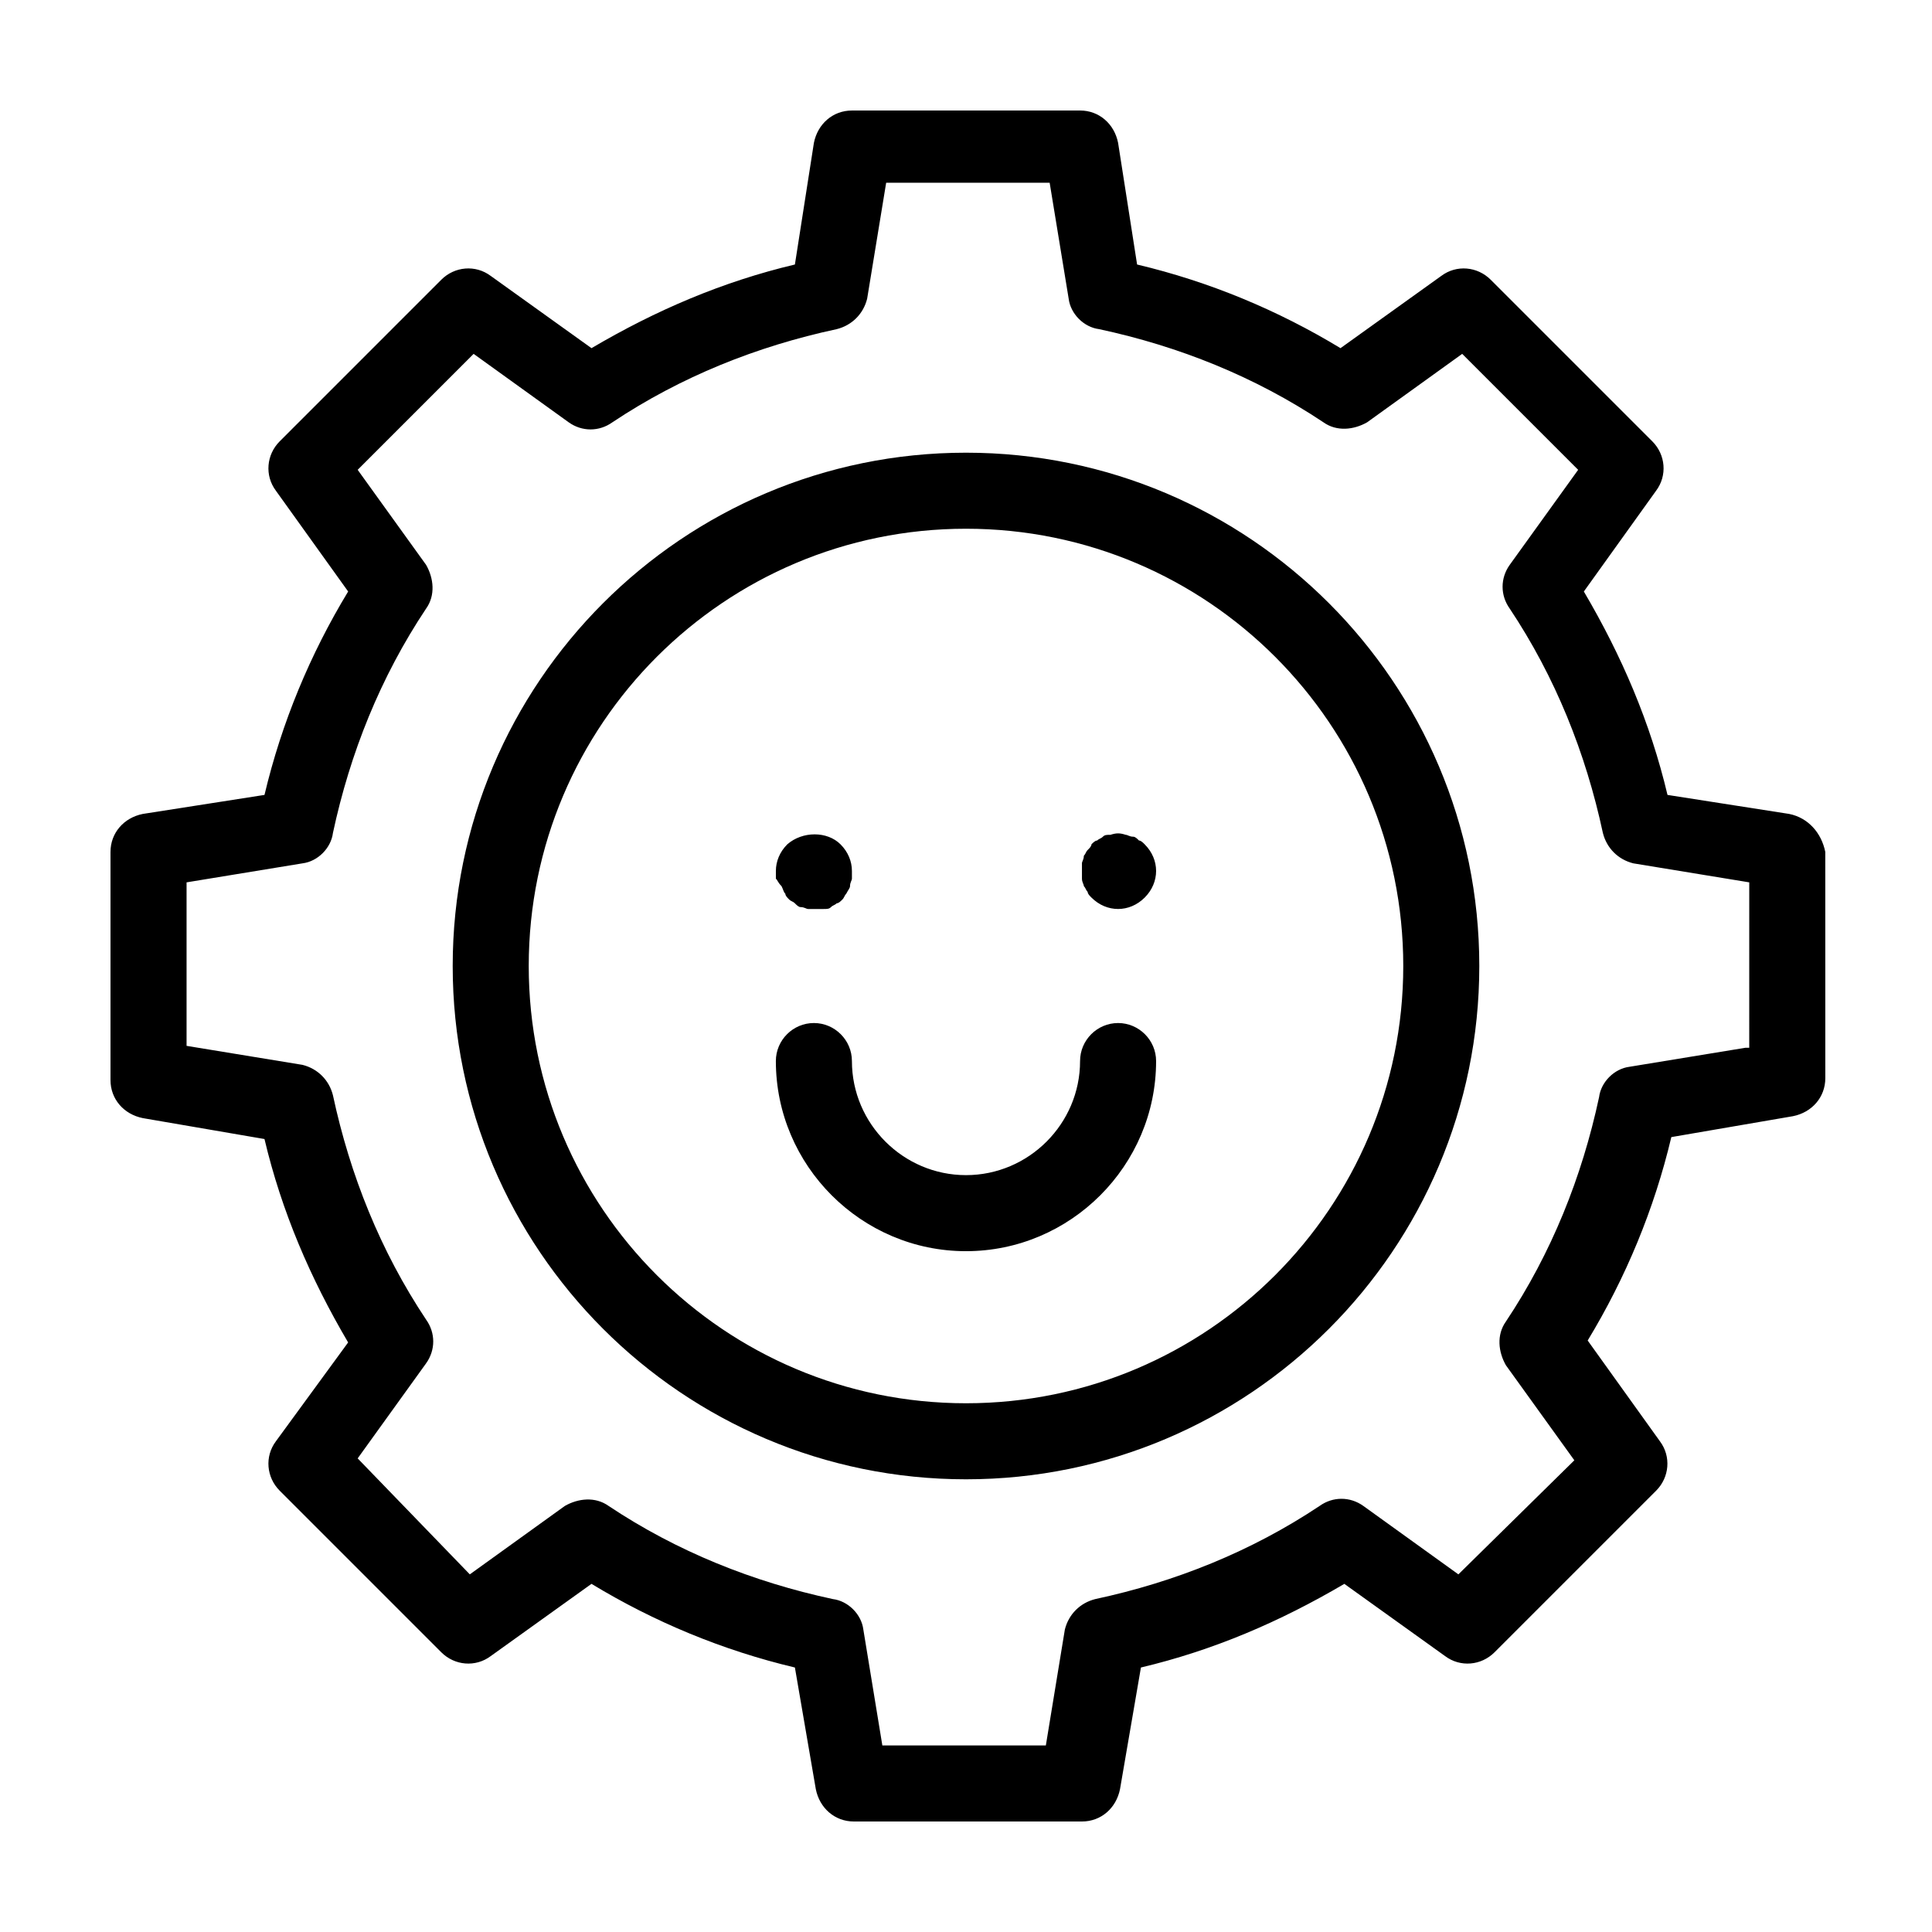 <?xml version="1.0" encoding="UTF-8"?>
<!-- Uploaded to: SVG Repo, www.svgrepo.com, Generator: SVG Repo Mixer Tools -->
<svg fill="#000000" width="800px" height="800px" version="1.1" viewBox="144 144 512 512" xmlns="http://www.w3.org/2000/svg">
 <path d="m618.15 359.7-32.246-5.039c-4.535-19.145-12.09-36.777-22.168-53.906l19.145-26.703c3.023-4.031 2.519-9.574-1.008-13.098l-42.824-42.824c-3.527-3.527-9.07-4.031-13.098-1.008l-26.703 19.145c-16.625-10.078-34.762-17.633-53.906-22.168l-5.035-32.246c-1.008-5.039-5.039-8.566-10.078-8.566l-60.457 0.004c-5.039 0-9.07 3.527-10.078 8.566l-5.035 32.242c-19.145 4.535-36.777 12.09-53.906 22.168l-26.703-19.145c-4.031-3.023-9.574-2.519-13.098 1.008l-42.824 42.824c-3.527 3.527-4.031 9.07-1.008 13.098l19.145 26.703c-10.078 16.625-17.633 34.762-22.168 53.906l-32.246 5.039c-5.039 1.008-8.566 5.039-8.566 10.078v60.457c0 5.039 3.527 9.07 8.566 10.078l32.242 5.543c4.535 19.145 12.09 36.777 22.168 53.906l-19.141 26.191c-3.023 4.031-2.519 9.574 1.008 13.098l42.824 42.824c3.527 3.527 9.07 4.031 13.098 1.008l26.703-19.145c16.625 10.078 34.762 17.633 53.906 22.168l5.543 32.242c1.008 5.039 5.039 8.566 10.078 8.566h60.457c5.039 0 9.07-3.527 10.078-8.566l5.543-32.242c19.145-4.535 36.777-12.09 53.906-22.168l26.703 19.145c4.031 3.023 9.574 2.519 13.098-1.008l42.824-42.824c3.527-3.527 4.031-9.07 1.008-13.098l-19.145-26.703c10.078-16.625 17.633-34.762 22.168-53.906l32.242-5.543c5.039-1.008 8.566-5.039 8.566-10.078l-0.008-59.949c-1.008-5.039-4.531-9.066-9.57-10.074zm-11.59 61.969-30.73 5.039c-4.031 0.504-7.559 4.031-8.062 8.062-4.535 21.16-12.594 41.312-24.688 59.449-2.519 3.527-2.016 8.062 0 11.586l18.137 25.191-30.73 30.227-25.191-18.137c-3.527-2.519-8.062-2.519-11.586 0-18.137 12.09-38.289 20.152-59.449 24.688-4.031 1.008-7.055 4.031-8.062 8.062l-5.039 30.73h-43.328l-5.039-30.73c-0.504-4.031-4.031-7.559-8.062-8.062-21.16-4.535-41.312-12.594-59.449-24.688-3.527-2.519-8.062-2.016-11.586 0l-25.191 18.137-29.719-30.734 18.137-25.191c2.519-3.527 2.519-8.062 0-11.586-12.09-18.137-20.152-38.289-24.688-59.449-1.008-4.031-4.031-7.055-8.062-8.062l-30.73-5.039v-43.328l30.73-5.039c4.031-0.504 7.559-4.031 8.062-8.062 4.535-21.16 12.594-41.312 24.688-59.449 2.519-3.527 2.016-8.062 0-11.586l-18.137-25.191 30.73-30.73 25.191 18.137c3.527 2.519 8.062 2.519 11.586 0 18.137-12.09 38.289-20.152 59.449-24.688 4.031-1.008 7.055-4.031 8.062-8.062l5.039-30.73h43.328l5.039 30.73c0.504 4.031 4.031 7.559 8.062 8.062 21.16 4.535 41.312 12.594 59.449 24.688 3.527 2.519 8.062 2.016 11.586 0l25.191-18.137 30.73 30.73-18.137 25.191c-2.519 3.527-2.519 8.062 0 11.586 12.09 18.137 20.152 38.289 24.688 59.449 1.008 4.031 4.031 7.055 8.062 8.062l30.73 5.039-0.004 43.836zm-206.56-157.7c-75.066 0-136.03 60.961-136.03 136.03s60.961 136.03 136.03 136.03 136.03-60.961 136.03-136.03-60.961-136.03-136.03-136.03zm0 251.91c-63.984 0-115.88-51.891-115.88-115.88s51.891-115.88 115.88-115.88 115.88 51.891 115.88 115.88c0 63.98-51.895 115.88-115.88 115.88zm-50.383-139.05v-2.016c0-2.519 1.008-5.039 3.023-7.055 4.031-3.527 10.578-3.527 14.105 0 2.016 2.016 3.023 4.535 3.023 7.055v2.016c0 0.504-0.504 1.008-0.504 2.016 0 0.504-0.504 1.008-1.008 2.016-0.504 0.504-0.504 1.008-1.008 1.512-0.504 0.504-1.008 1.008-1.512 1.008-0.504 0.504-1.008 0.504-1.512 1.008-0.504 0.504-1.008 0.504-2.016 0.504h-2.016-2.016c-0.504 0-1.008-0.504-2.016-0.504-0.504 0-1.008-0.504-1.512-1.008s-1.008-0.504-1.512-1.008c-0.504-0.504-1.008-1.008-1.008-1.512-0.504-0.504-0.504-1.008-1.008-2.016-1.004-1.008-1.004-1.512-1.508-2.016zm97.738-9.07c2.016 2.016 3.023 4.535 3.023 7.055 0 2.519-1.008 5.039-3.023 7.055-2.016 2.012-4.531 3.019-7.051 3.019-2.519 0-5.039-1.008-7.055-3.023-0.504-0.504-1.008-1.008-1.008-1.512-0.504-0.504-0.504-1.008-1.008-1.512 0-0.504-0.504-1.008-0.504-2.016v-2.016-2.016c0-0.504 0.504-1.008 0.504-2.016 0.504-0.504 0.504-1.008 1.008-1.512 0.504-0.504 1.008-1.008 1.008-1.512 0.504-0.504 1.008-1.008 1.512-1.008 0.504-0.504 1.008-0.504 1.512-1.008 0.504-0.504 1.008-0.504 2.016-0.504 1.512-0.504 2.519-0.504 4.031 0 0.504 0 1.008 0.504 2.016 0.504 0.504 0 1.008 0.504 1.512 1.008 0.5 0.004 1.004 0.508 1.508 1.012zm3.023 57.434c0 27.711-22.672 50.383-50.383 50.383-27.711 0-50.383-22.672-50.383-50.383 0-5.543 4.535-10.078 10.078-10.078 5.543 0 10.078 4.535 10.078 10.078 0 16.625 13.602 30.23 30.23 30.23 16.625 0 30.23-13.602 30.23-30.23 0-5.543 4.535-10.078 10.078-10.078 5.535 0.004 10.07 4.539 10.07 10.078z"/>
</svg>